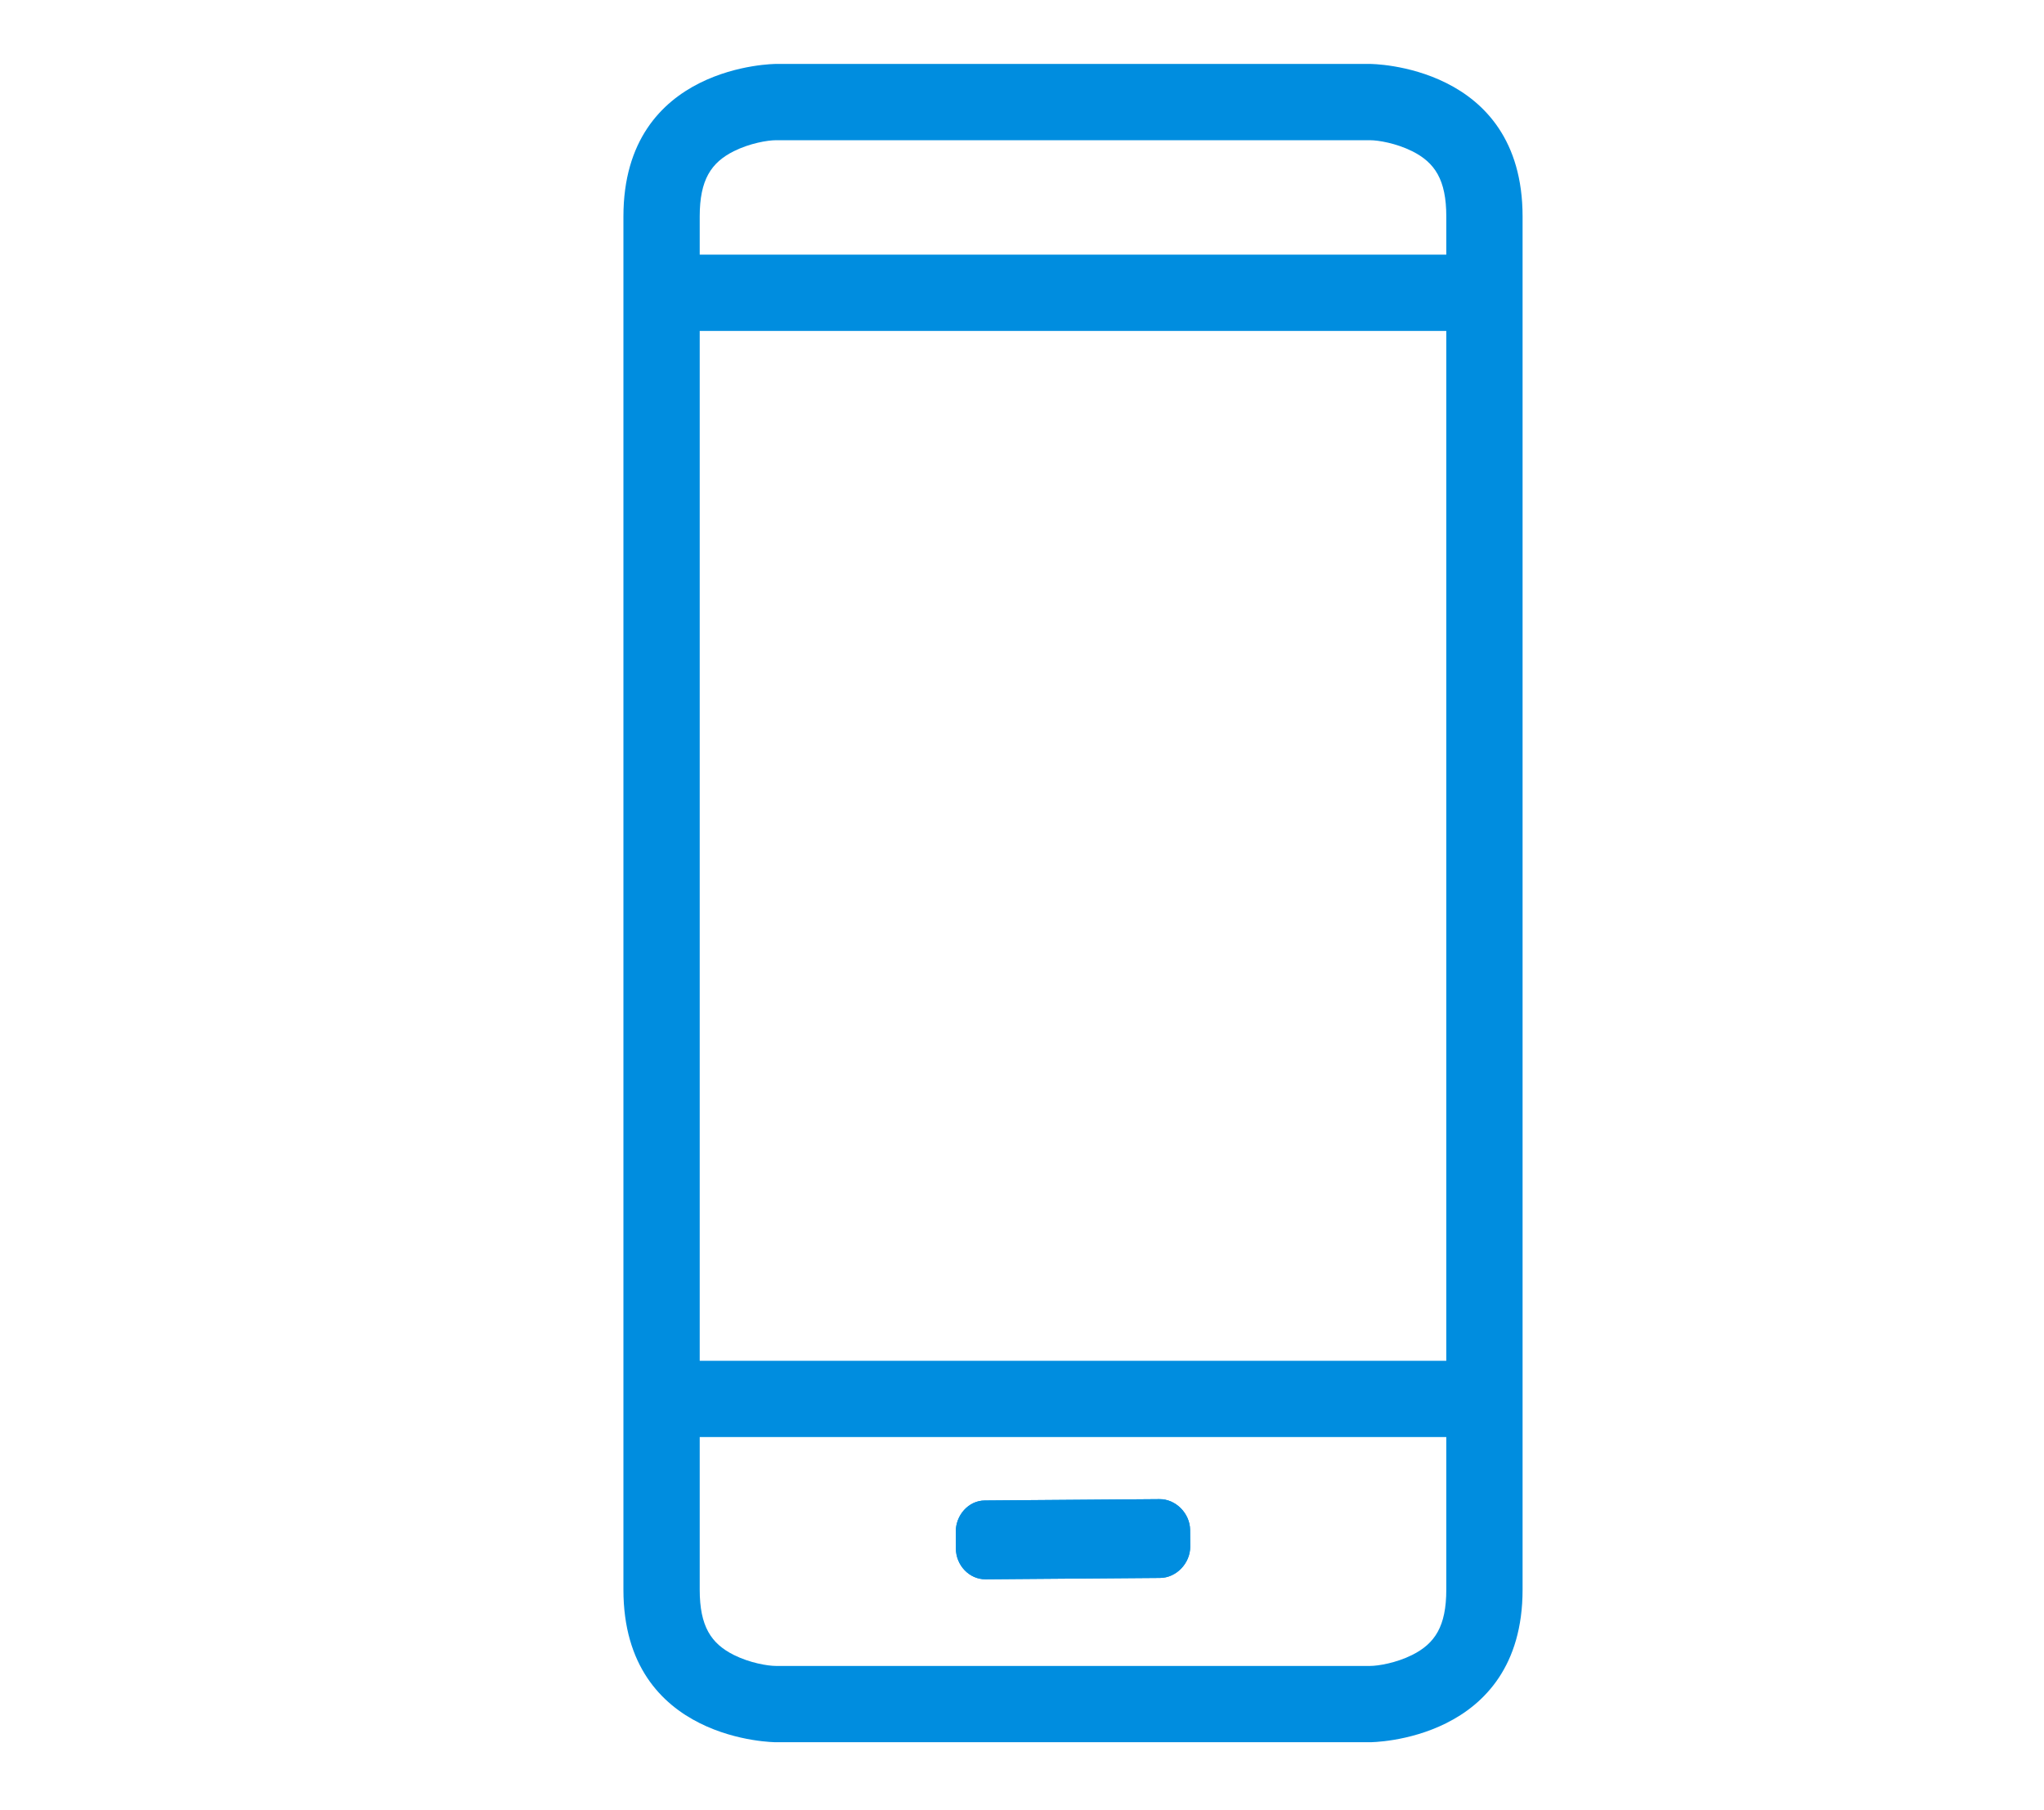 <?xml version="1.0" encoding="utf-8"?>
<!-- Generator: Adobe Illustrator 16.2.0, SVG Export Plug-In . SVG Version: 6.00 Build 0)  -->
<!DOCTYPE svg PUBLIC "-//W3C//DTD SVG 1.1//EN" "http://www.w3.org/Graphics/SVG/1.1/DTD/svg11.dtd">
<svg version="1.1"
	 id="svg44028" xmlns:svg="http://www.w3.org/2000/svg" xmlns:rdf="http://www.w3.org/1999/02/22-rdf-syntax-ns#" xmlns:cc="http://creativecommons.org/ns#" xmlns:dc="http://purl.org/dc/elements/1.1/"
	 xmlns="http://www.w3.org/2000/svg" xmlns:xlink="http://www.w3.org/1999/xlink" x="0px" y="0px" width="511.475px"
	 height="452.977px" viewBox="0 0 511.475 452.977" enable-background="new 0 0 511.475 452.977" xml:space="preserve">
<g id="g9445">
	<g id="g9449">
		<g>
			<path id="path9451" fill="#008DDF" d="M246.465,375.505c-4.109,0-7.328,3.681-7.297,7.851l0.029,4.171
				c0,4.139,3.313,7.728,7.422,7.697l43.637-0.338c4.078,0,7.605-3.68,7.574-7.851l-0.029-4.17
				c-0.031-4.141-3.619-7.759-7.699-7.698L246.465,375.505z M246.465,375.505L246.465,375.505L246.465,375.505z"/>
			<path id="_x31__2_" fill="#008DDF" d="M246.465,375.505c-4.109,0-7.328,3.681-7.297,7.851l0.029,4.171
				c0,4.139,3.313,7.728,7.422,7.697l43.637-0.338c4.078,0,7.605-3.68,7.574-7.851l-0.029-4.17
				c-0.031-4.141-3.619-7.759-7.699-7.698L246.465,375.505z M246.465,375.505L246.465,375.505L246.465,375.505z"/>
		</g>
	</g>
</g>
<path fill="#008DDF" d="M342.818,436c0,0,38.182,0,38.182-38.182V54.182C381,16,342.818,16,342.818,16H194.182
	c0,0-38.182,0-38.182,38.182v343.636C156,436,194.182,436,194.182,436H342.818z M175.091,54.182c0-9.202,2.863-13.498,8.533-16.342
	c4.029-2.005,8.477-2.75,10.558-2.75h148.637c2.081,0,6.528,0.745,10.558,2.75c5.67,2.844,8.533,7.14,8.533,16.342v9.545H175.091
	V54.182z M175.091,82.818h186.818v257.728H175.091V82.818z M175.091,397.818v-38.183h186.818v38.183
	c0,9.202-2.863,13.497-8.533,16.342c-4.029,2.004-8.477,2.75-10.558,2.75H194.182c-2.081,0-6.528-0.746-10.558-2.75
	C177.954,411.315,175.091,407.021,175.091,397.818z"/>
</svg>
